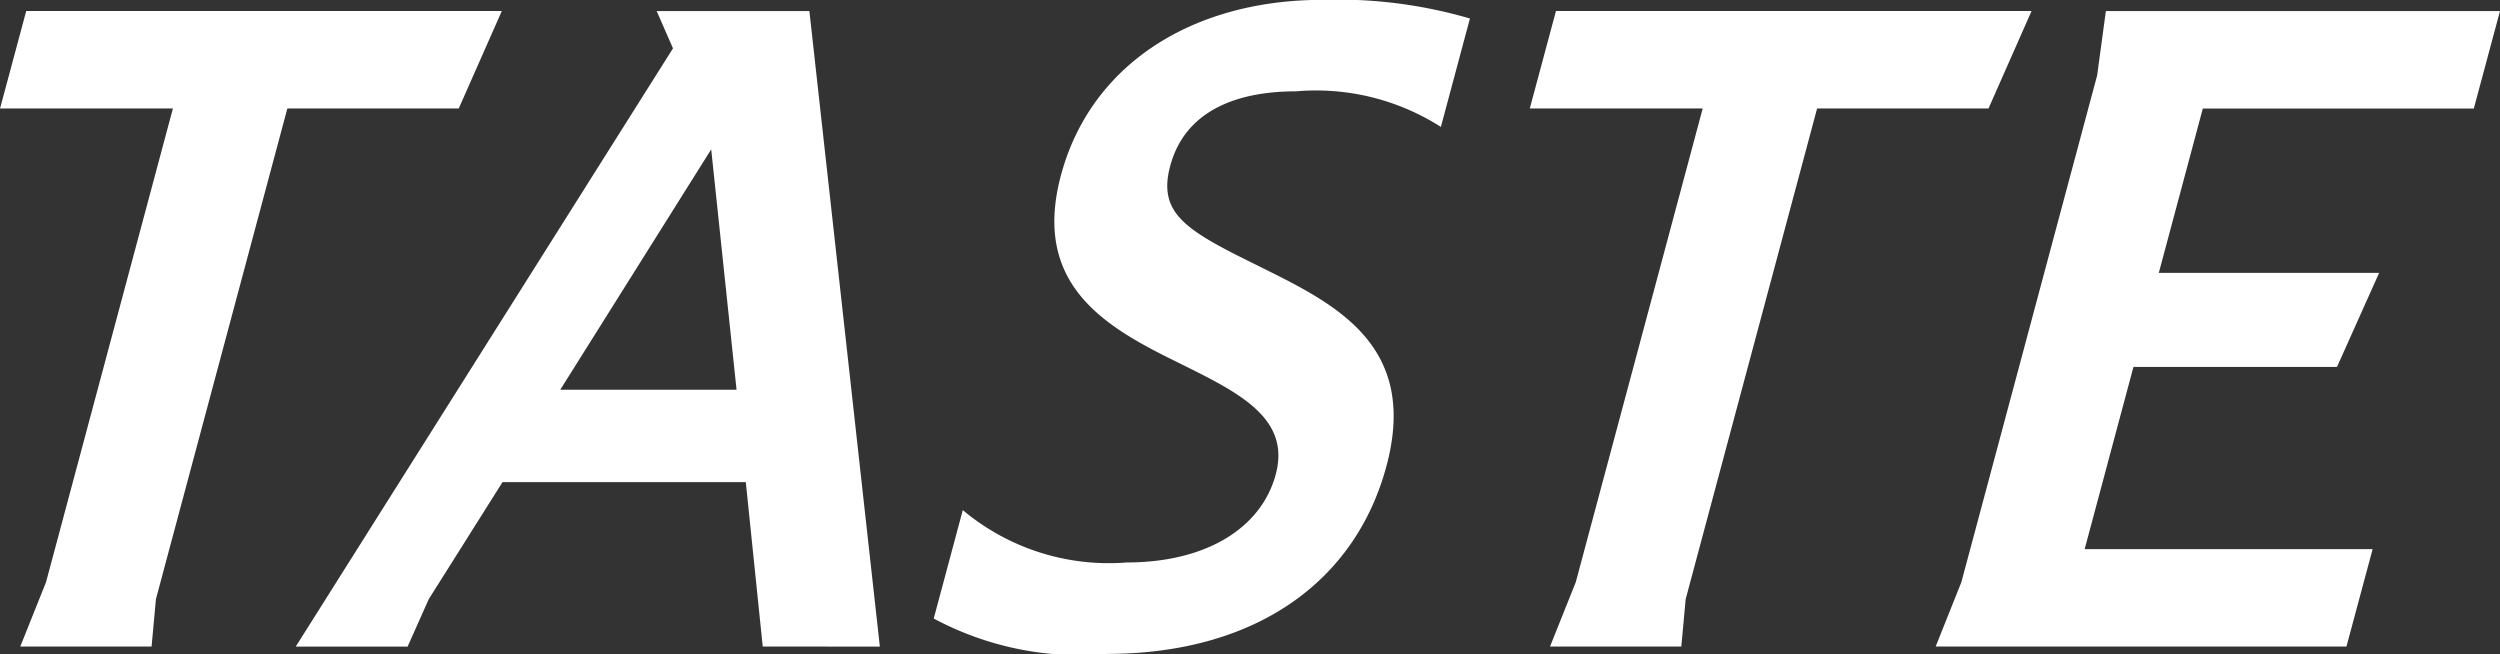 <svg xmlns="http://www.w3.org/2000/svg" width="57.297" height="14.992" viewBox="0 0 57.297 14.992">
  <rect x="0" y="0" width="57.297" height="14.992" fill="#333333" stroke="none"/>
  <g id="Group_19791" data-name="Group 19791" transform="translate(6258.413 20903.76)">
    <path id="Path_51316" data-name="Path 51316" d="M29.826,129.263H25.864l.6-2.234h10.9l-.987,2.234H32.449l-3.012,11.244-.1,1.087H26.328l.59-1.475Z" transform="translate(-6284.276 -21030.537)" fill="#fff"/>
    <path id="Path_51317" data-name="Path 51317" d="M44.941,141.595l-.388-3.768H38.977l-1.69,2.681-.485,1.088H34.238l8.646-13.711-.374-.855h3.5l1.615,14.566Zm-.6-5.885L43.76,130.2,40.3,135.71Z" transform="translate(-6285.873 -21030.537)" fill="#fff"/>
    <path id="Path_51318" data-name="Path 51318" d="M56.263,141.71a7.1,7.1,0,0,1-3.958-.815l.666-2.485a5.208,5.208,0,0,0,3.756,1.2c1.807,0,3.084-.777,3.417-2.02.354-1.321-.908-1.9-2.281-2.583-1.632-.8-3.313-1.768-2.642-4.272.682-2.544,3.019-4.019,5.991-4.019a10.786,10.786,0,0,1,3.382.427l-.666,2.485a5.315,5.315,0,0,0-3.317-.816c-1.458,0-2.564.505-2.886,1.71-.292,1.086.362,1.475,1.941,2.252,1.713.855,3.781,1.767,3.016,4.622-.7,2.621-2.963,4.31-6.42,4.31" transform="translate(-6289.318 -21030.479)" fill="#fff"/>
    <path id="Path_51319" data-name="Path 51319" d="M73.147,129.263H69.184l.6-2.234h10.9l-.987,2.234H75.769l-3.012,11.244-.1,1.087H69.648l.59-1.475Z" transform="translate(-6292.536 -21030.537)" fill="#fff"/>
    <path id="Path_51320" data-name="Path 51320" d="M84.378,128.505l.2-1.475h9.033l-.6,2.234H86.8l-1.009,3.767h5.05l-.966,2.156H85.21l-1.118,4.175h6.6l-.6,2.233H80.677l.589-1.475Z" transform="translate(-6294.727 -21030.537)" fill="#fff"/>
  </g>
</svg>
